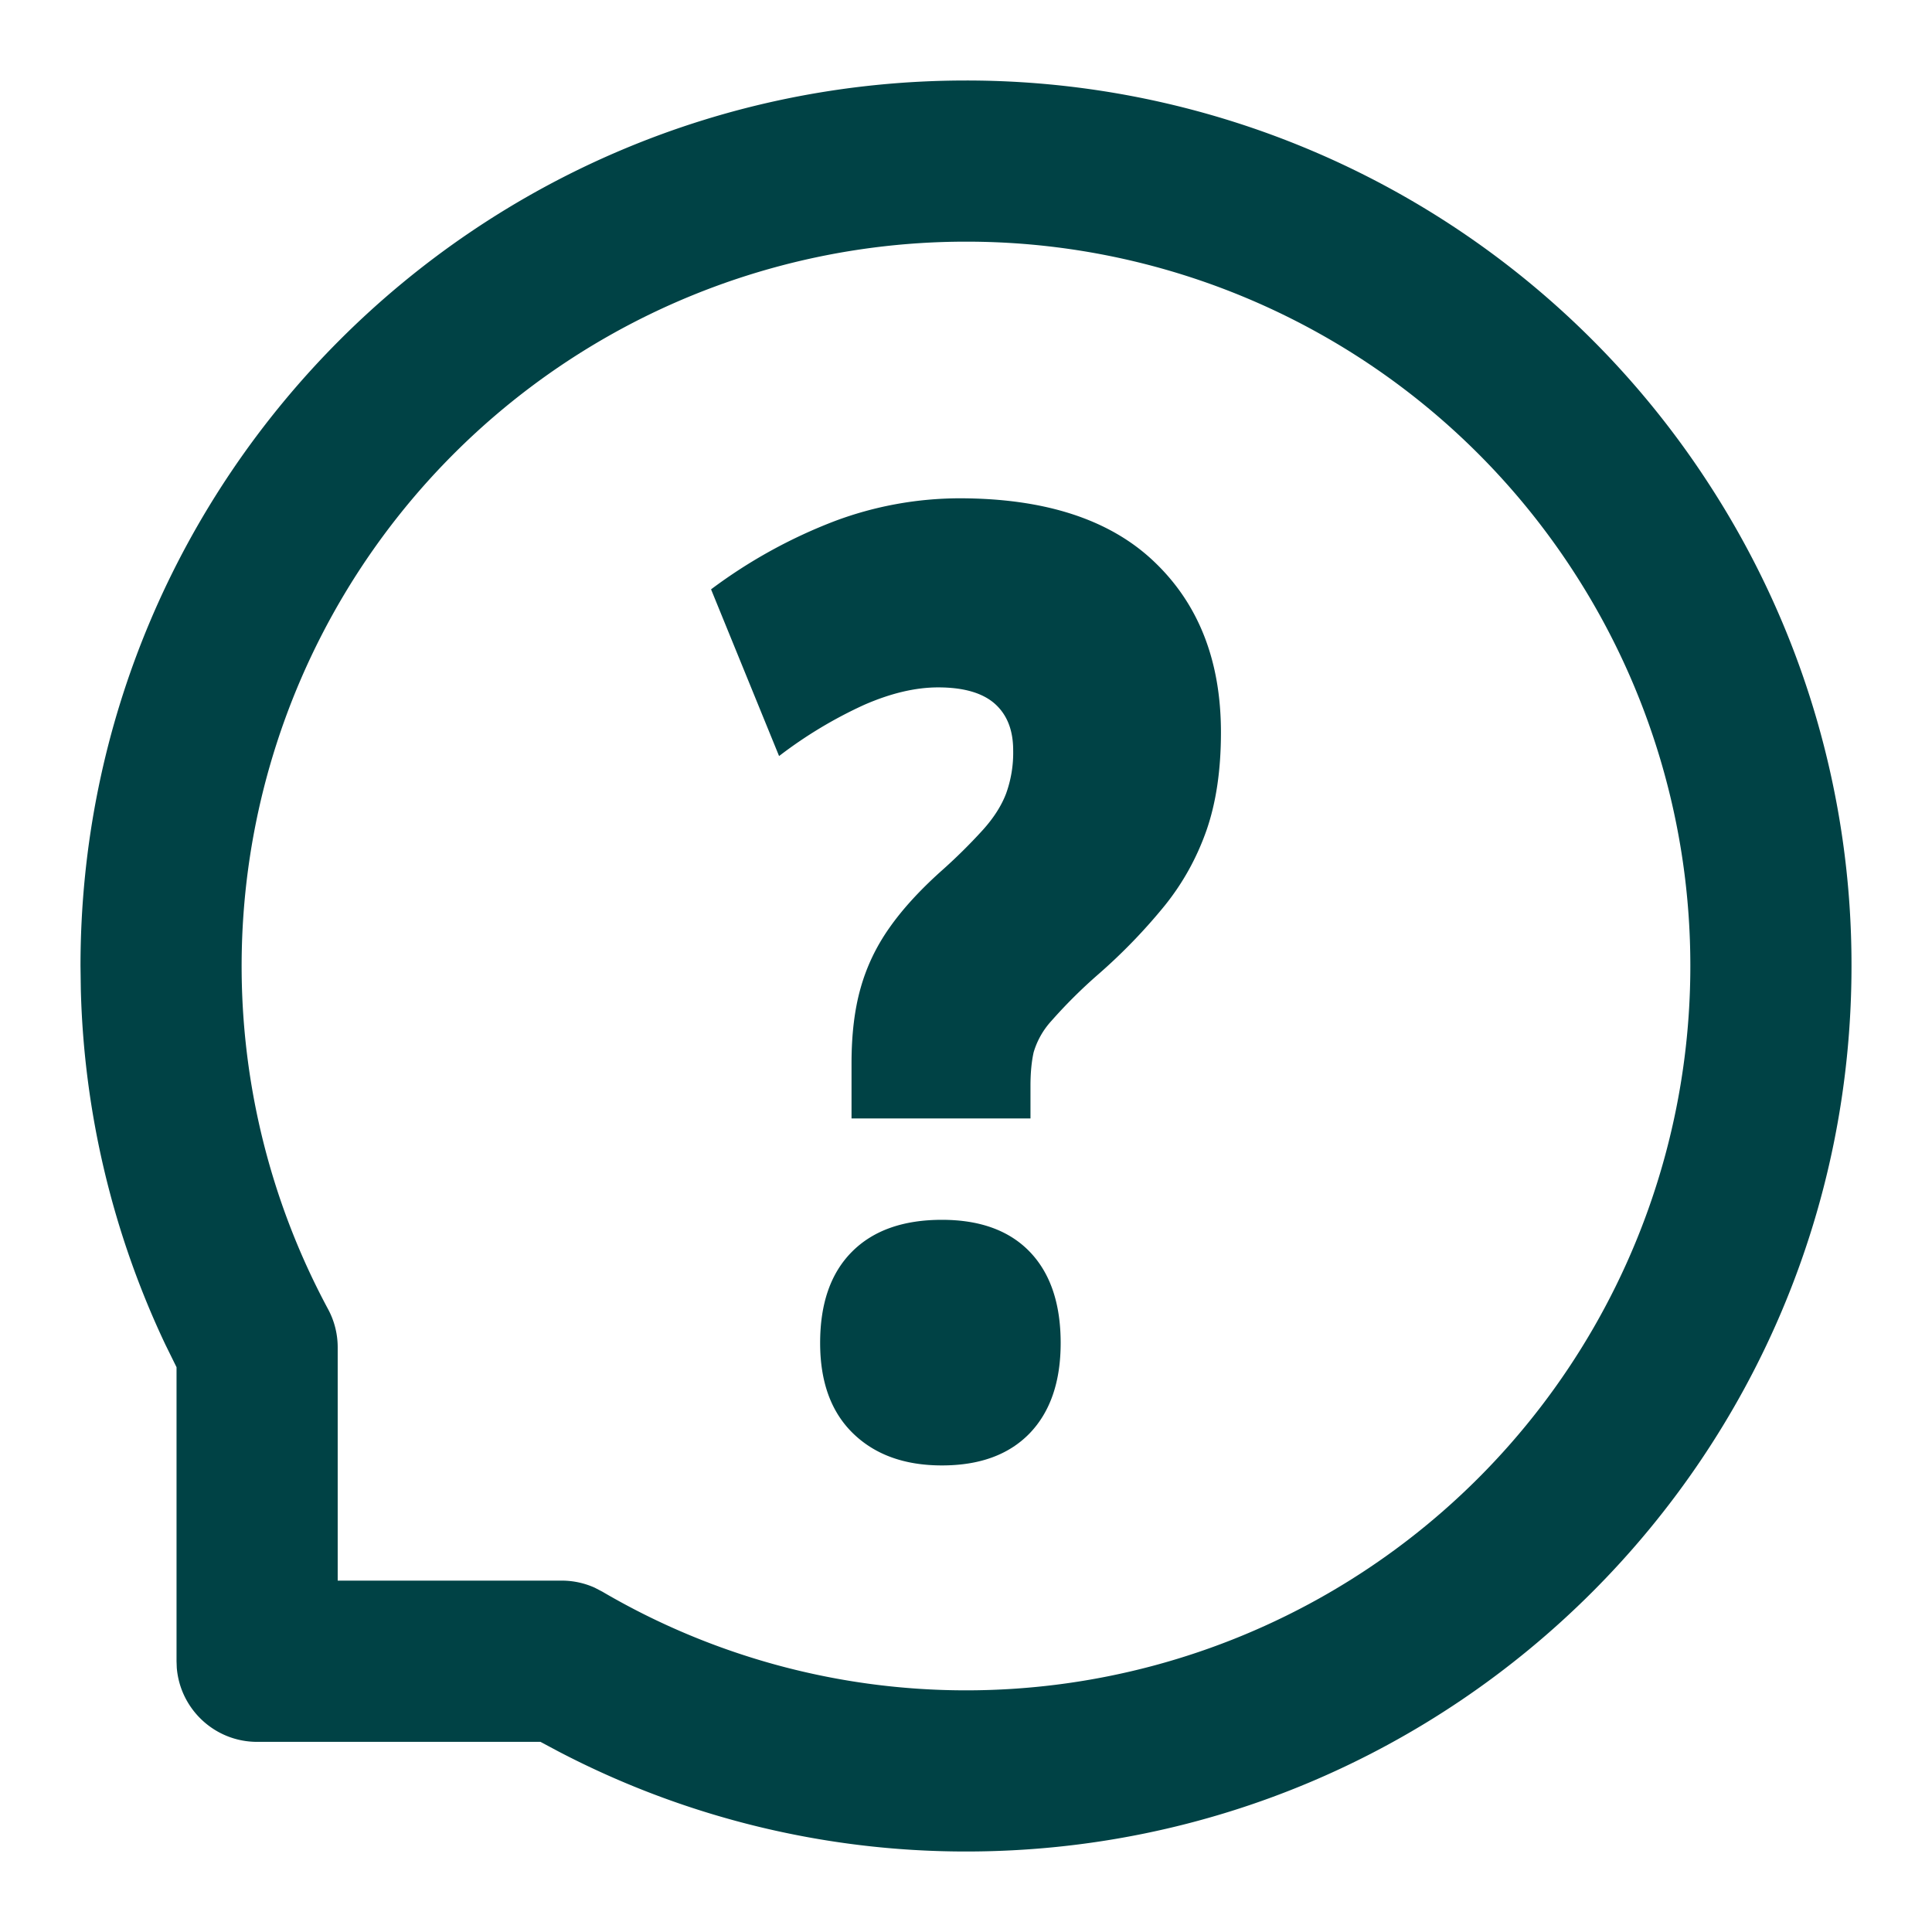<svg width="24" height="24" viewBox="0 0 24 24" xmlns="http://www.w3.org/2000/svg">
    <path d="M12 1a10.99 10.99 0 0 1 9.24 5.03A10.943 10.943 0 0 1 23 12c0 6.075-4.925 11-11 11a10.92 10.92 0 0 1-5.065-1.244l-.221-.118h-3.52c-.525 0-.956-.405-.998-.92l-.003-.081v-3.653l-.138-.28a10.946 10.946 0 0 1-1.051-4.414L1 12C1 5.925 5.925 1 12 1zm0 2.002a8.998 8.998 0 0 0-7.925 13.26c.079.146.12.31.12.475v2.898h2.783c.142 0 .281.03.41.088l.094.049A8.935 8.935 0 0 0 12 20.998 8.997 8.997 0 0 0 20.998 12a8.98 8.98 0 0 0-1.439-4.882A8.987 8.987 0 0 0 12 3.002zm-.299 12.151c.473 0 .837.133 1.092.398.255.266.383.643.383 1.132 0 .483-.13.858-.387 1.124-.258.265-.62.397-1.088.397-.462 0-.83-.132-1.103-.397-.274-.266-.41-.64-.41-1.124 0-.489.13-.866.394-1.132.263-.265.636-.398 1.119-.398zm.216-8.963c1.062 0 1.87.262 2.421.788.553.526.829 1.233.829 2.12 0 .467-.06.872-.179 1.215-.12.342-.292.654-.518.935a6.98 6.98 0 0 1-.824.853 6.259 6.259 0 0 0-.586.582.994.994 0 0 0-.22.39c-.026.117-.039.256-.039.415v.406h-2.223v-.685c0-.356.037-.667.112-.932.074-.265.192-.514.354-.745.162-.232.376-.467.642-.706a6.8 6.8 0 0 0 .525-.518c.133-.148.229-.298.287-.45a1.49 1.49 0 0 0 .088-.537c0-.25-.075-.442-.227-.578-.152-.135-.387-.204-.705-.204-.282 0-.587.072-.917.216a5.452 5.452 0 0 0-1.059.637l-.845-2.071a6.337 6.337 0 0 1 1.542-.85 4.442 4.442 0 0 1 1.542-.281z" fill="#004245" fill-rule="nonzero"/>
</svg>
